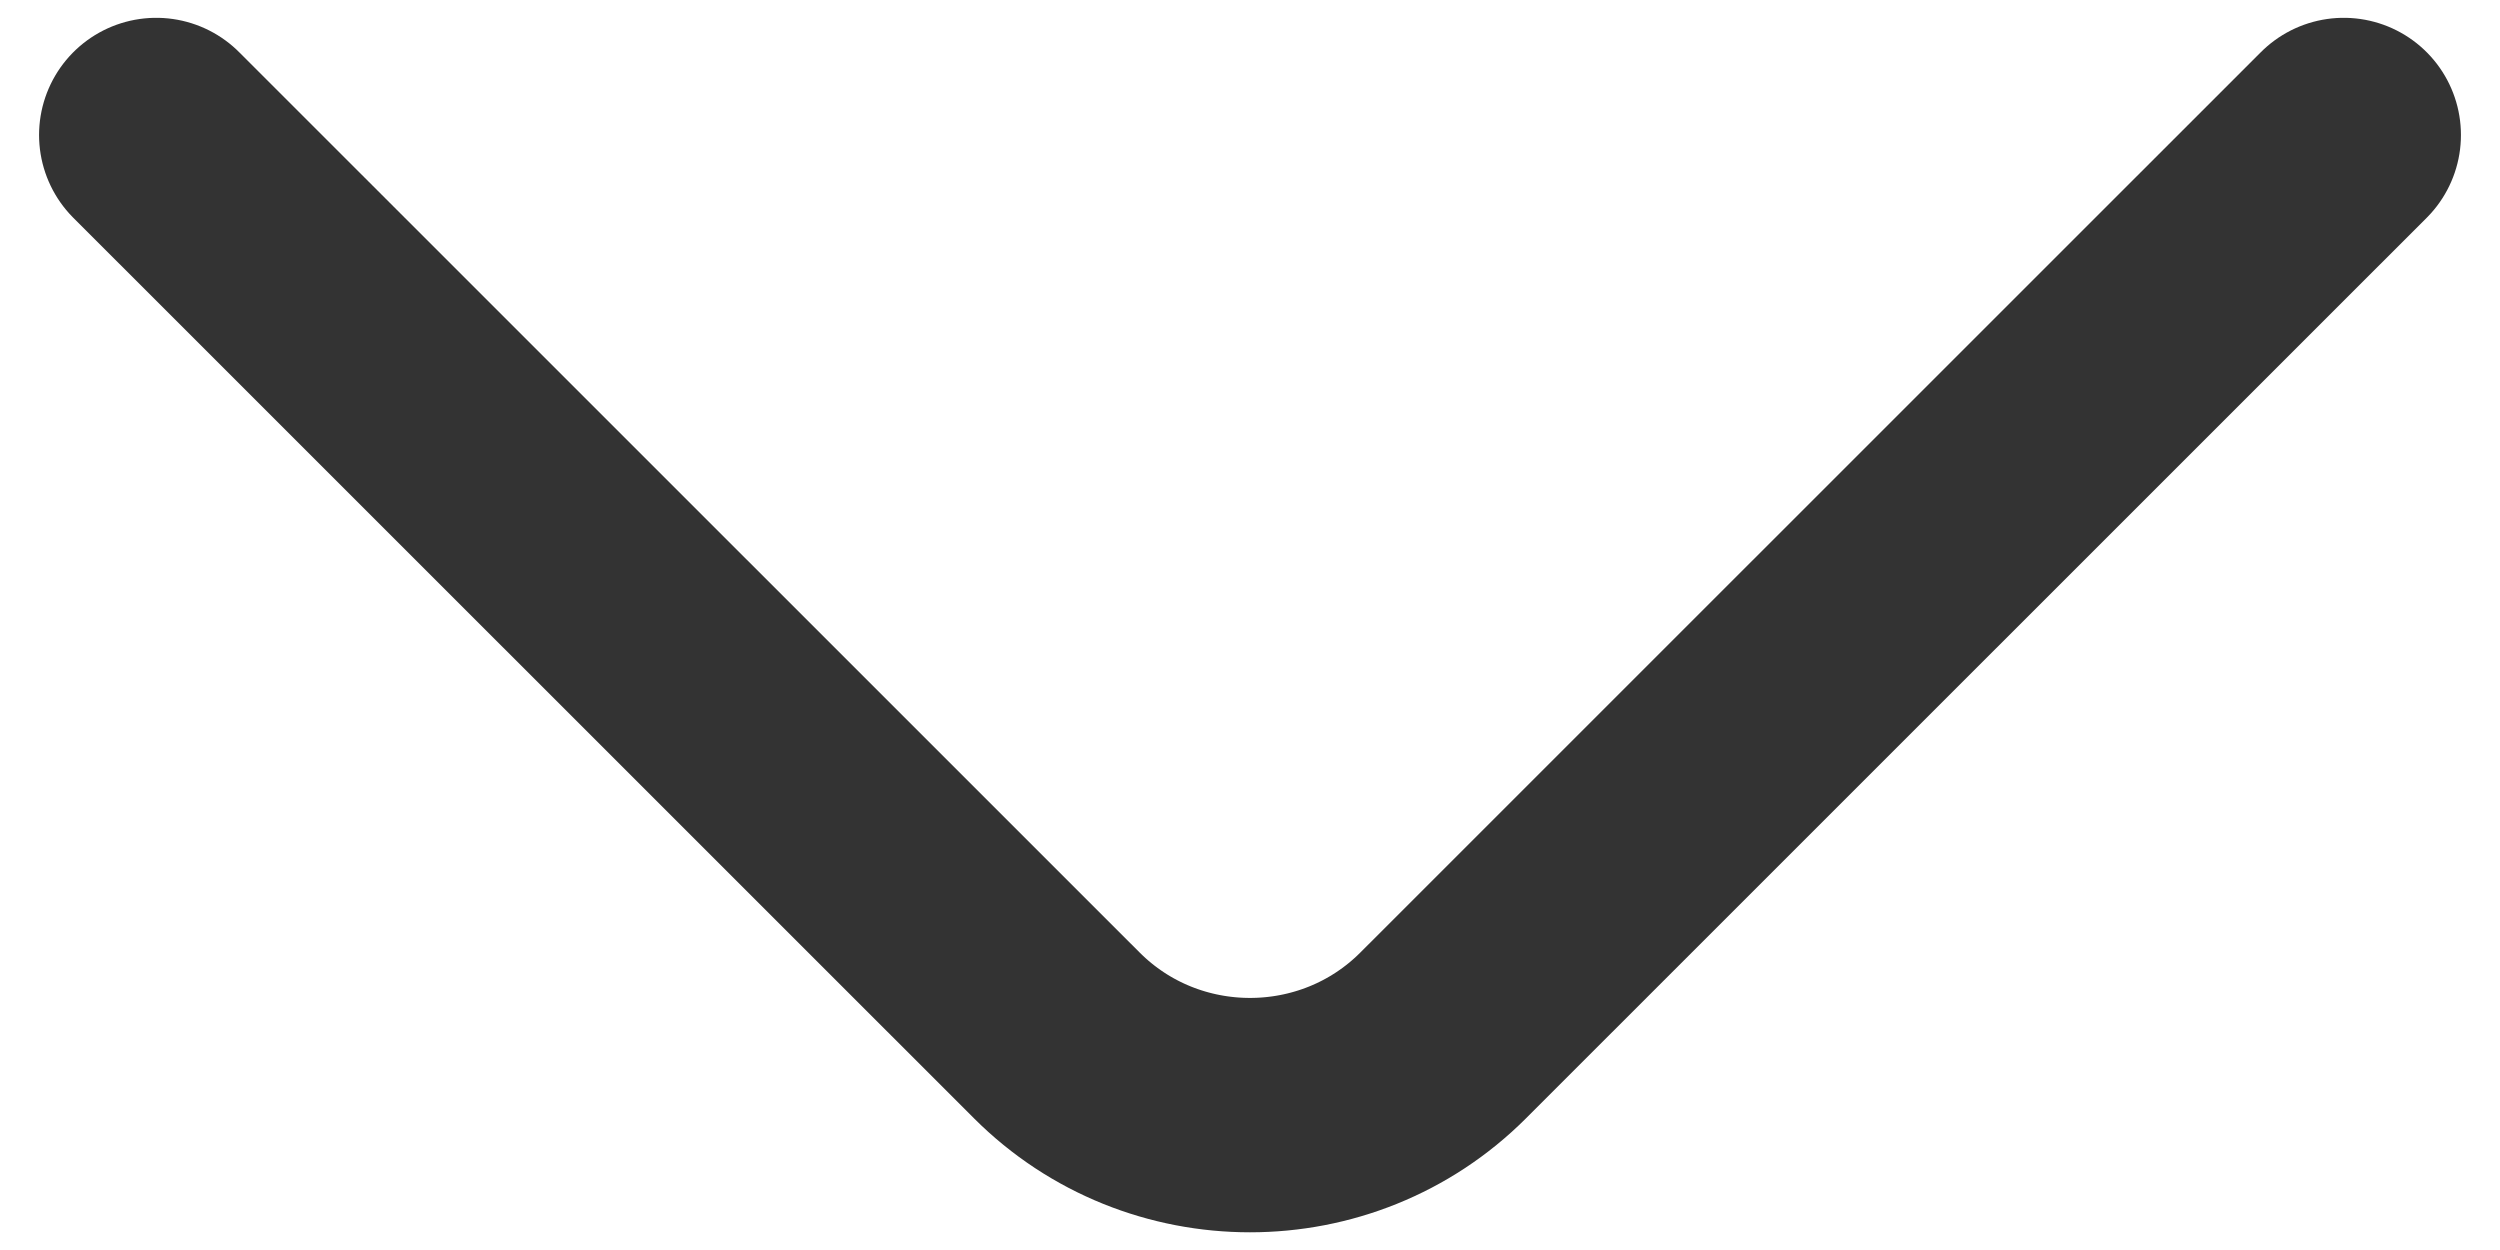 <svg width="16" height="8" viewBox="0 0 16 8" fill="none" xmlns="http://www.w3.org/2000/svg">
<path d="M15 0.864L9.237 6.626C8.557 7.307 7.443 7.307 6.763 6.626L1 0.864" stroke="#333333" stroke-width="1.5" stroke-miterlimit="10" stroke-linecap="round" stroke-linejoin="round"/>
</svg>
